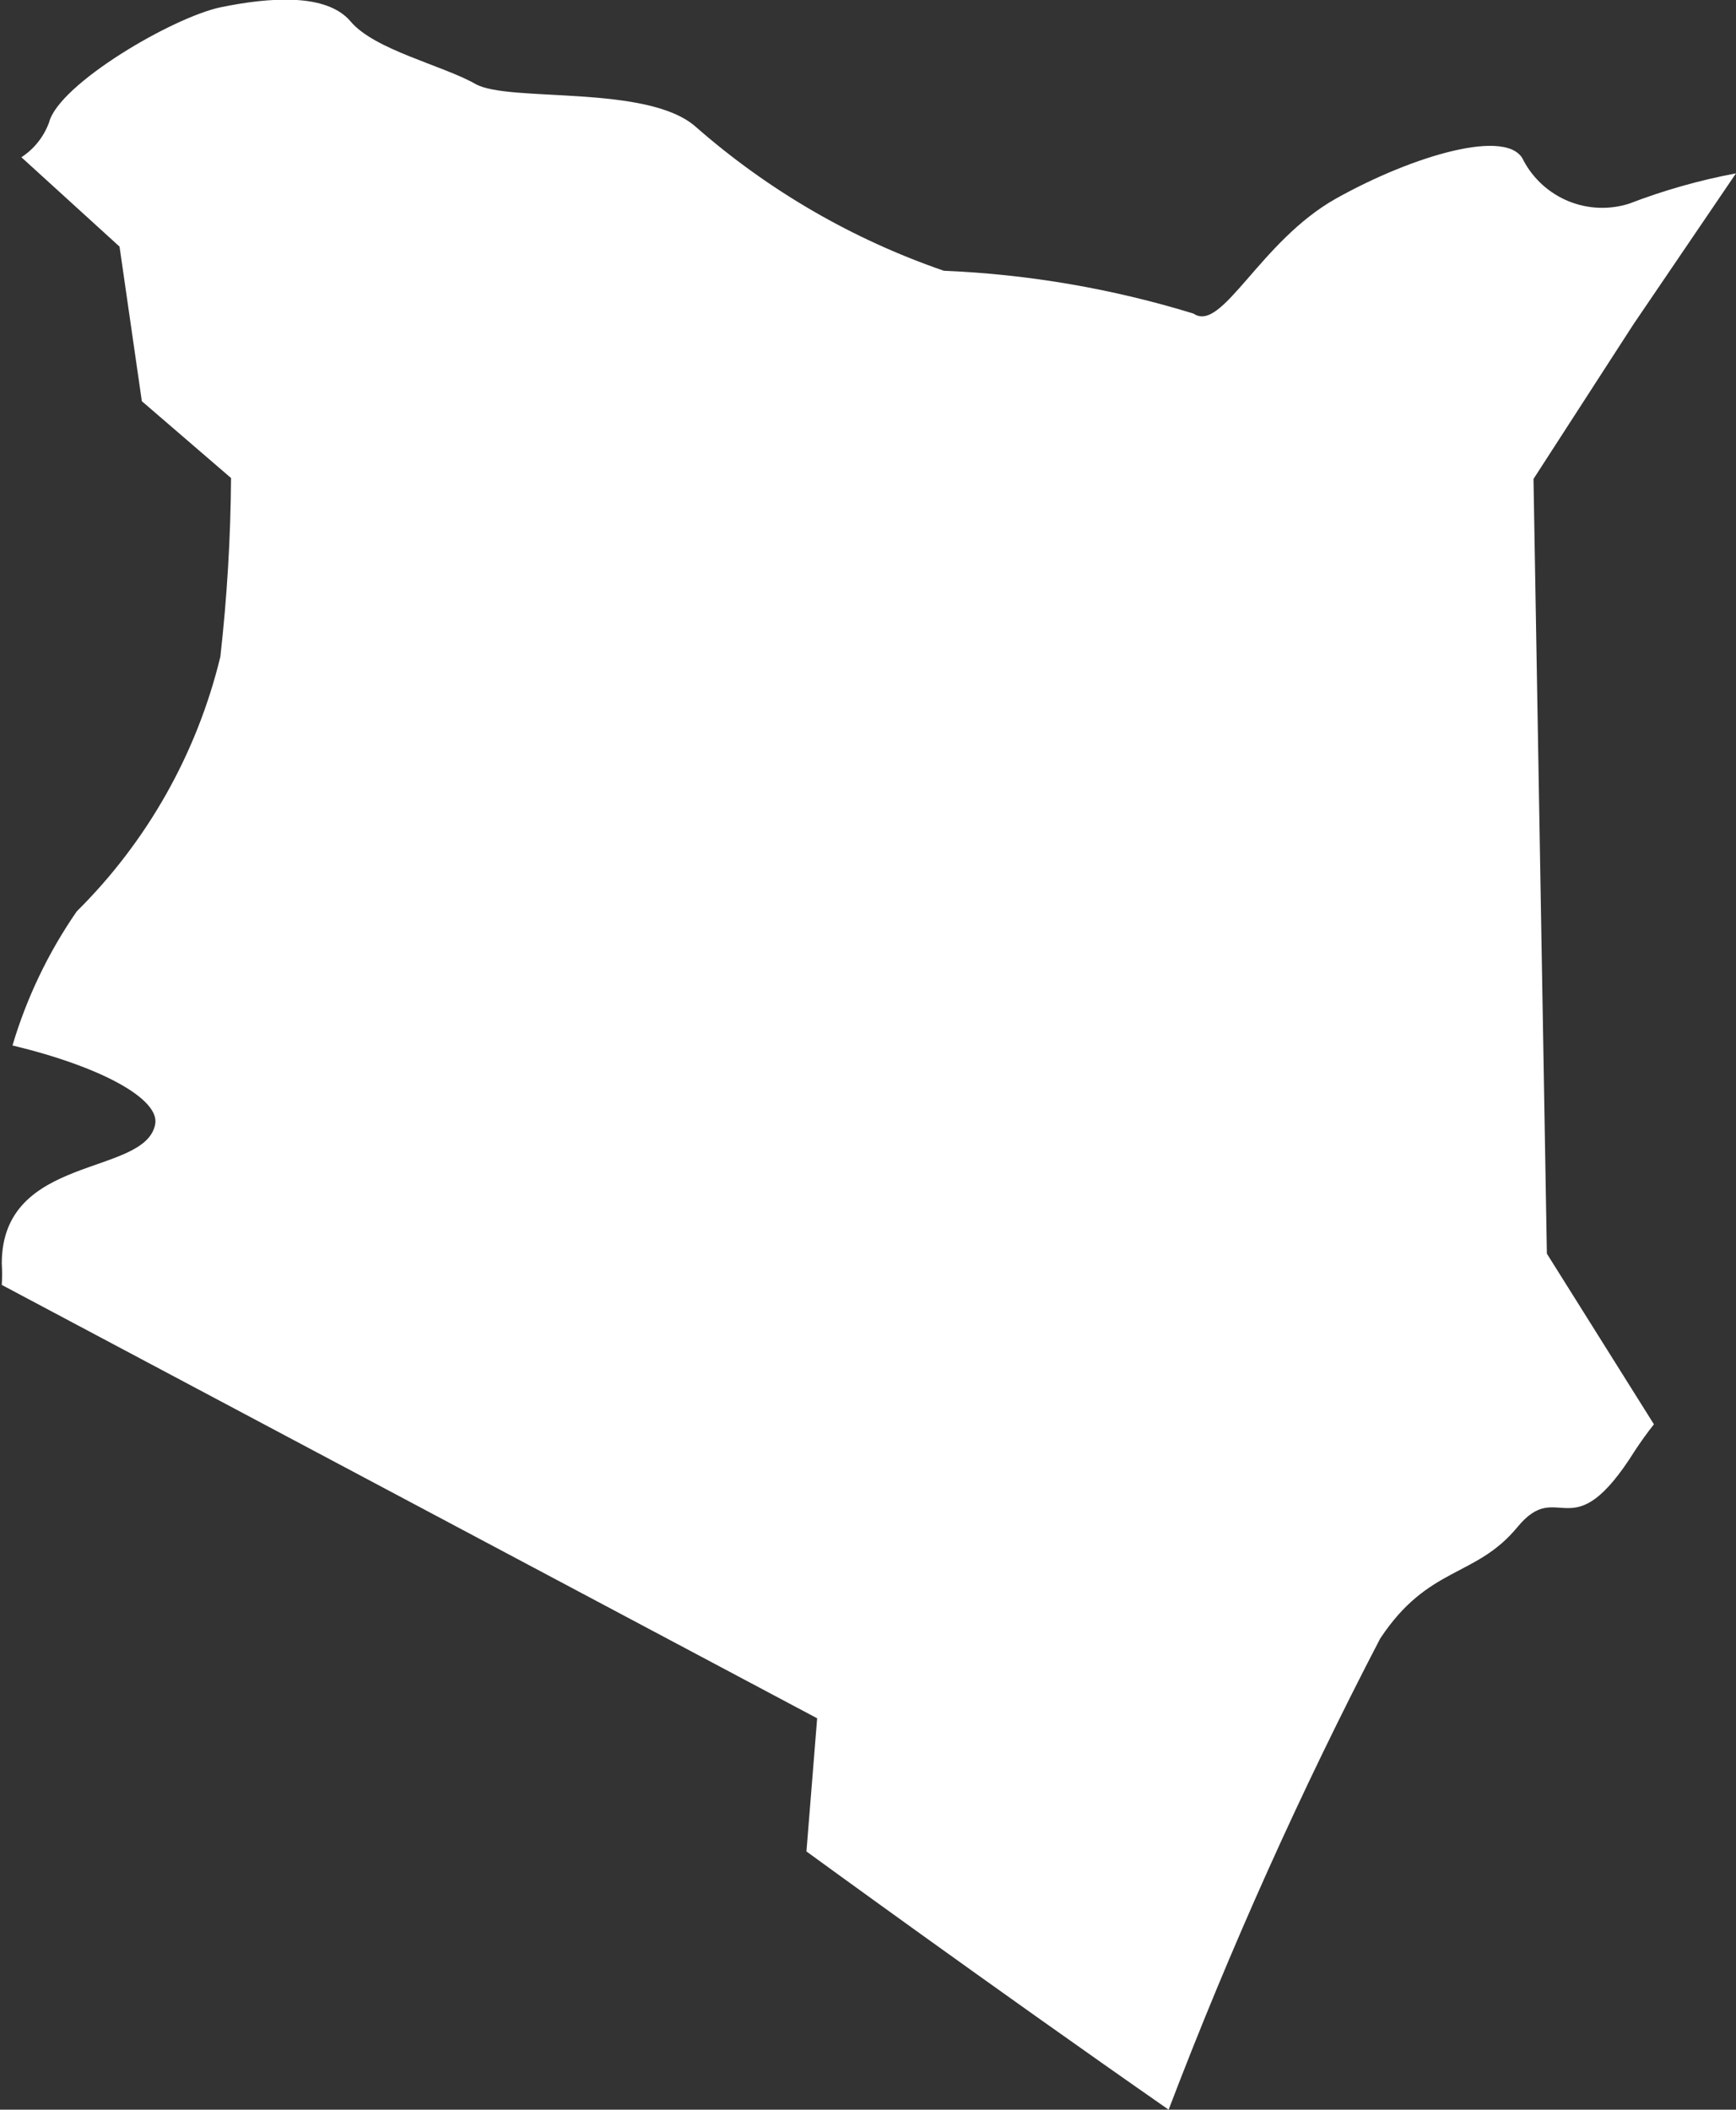 <?xml version="1.0" encoding="UTF-8"?> <svg xmlns="http://www.w3.org/2000/svg" width="293" height="356" viewBox="0 0 293 356" fill="none"><rect x="0" y="0" width="293" height="356" fill="#333333" stroke="none"/> <g clip-path="url(#clip0_847_10)"> <path d="M258.822 80.819L275.685 54.734L293 29.252C286.835 30.408 280.787 32.124 274.932 34.378C271.592 35.428 267.992 35.28 264.749 33.959C261.507 32.638 258.825 30.227 257.166 27.14C254.757 21.41 238.495 26.236 225.546 33.473C212.598 40.711 206.274 56.241 201.456 52.924C187.77 48.717 173.602 46.284 159.298 45.687C143.905 40.391 129.688 32.146 117.441 21.41C109.31 14.173 85.822 17.34 80.251 14.173C74.681 11.007 63.237 8.443 59.172 3.618C55.107 -1.207 45.47 -0.453 37.34 1.206C29.209 2.864 9.937 14.173 8.281 20.657C7.399 23.07 5.762 25.132 3.613 26.537L20.176 41.615L23.94 67.701L38.997 80.668C38.923 90.745 38.32 100.811 37.19 110.825C33.243 127.123 24.85 142.001 12.948 153.798C8.164 160.716 4.505 168.35 2.108 176.416C17.165 180.035 26.951 185.463 26.198 189.685C24.542 198.581 0.301 194.661 0.301 213.207C0.376 214.412 0.376 215.621 0.301 216.826L137.918 289.956L136.111 312.423C136.111 312.423 167.127 335.04 197.24 355.999C207.597 328.846 219.512 302.314 232.925 276.536C241.055 264.172 249.035 266.283 256.112 257.689C263.188 249.094 265.146 262.061 275.986 244.721C276.89 243.364 277.943 241.856 279.148 240.348L261.081 211.549L258.822 80.819Z" fill="white"></path> </g> <defs> <clipPath id="clip0_847_10"> <rect width="293" height="356" fill="white"></rect> </clipPath> </defs> </svg> 